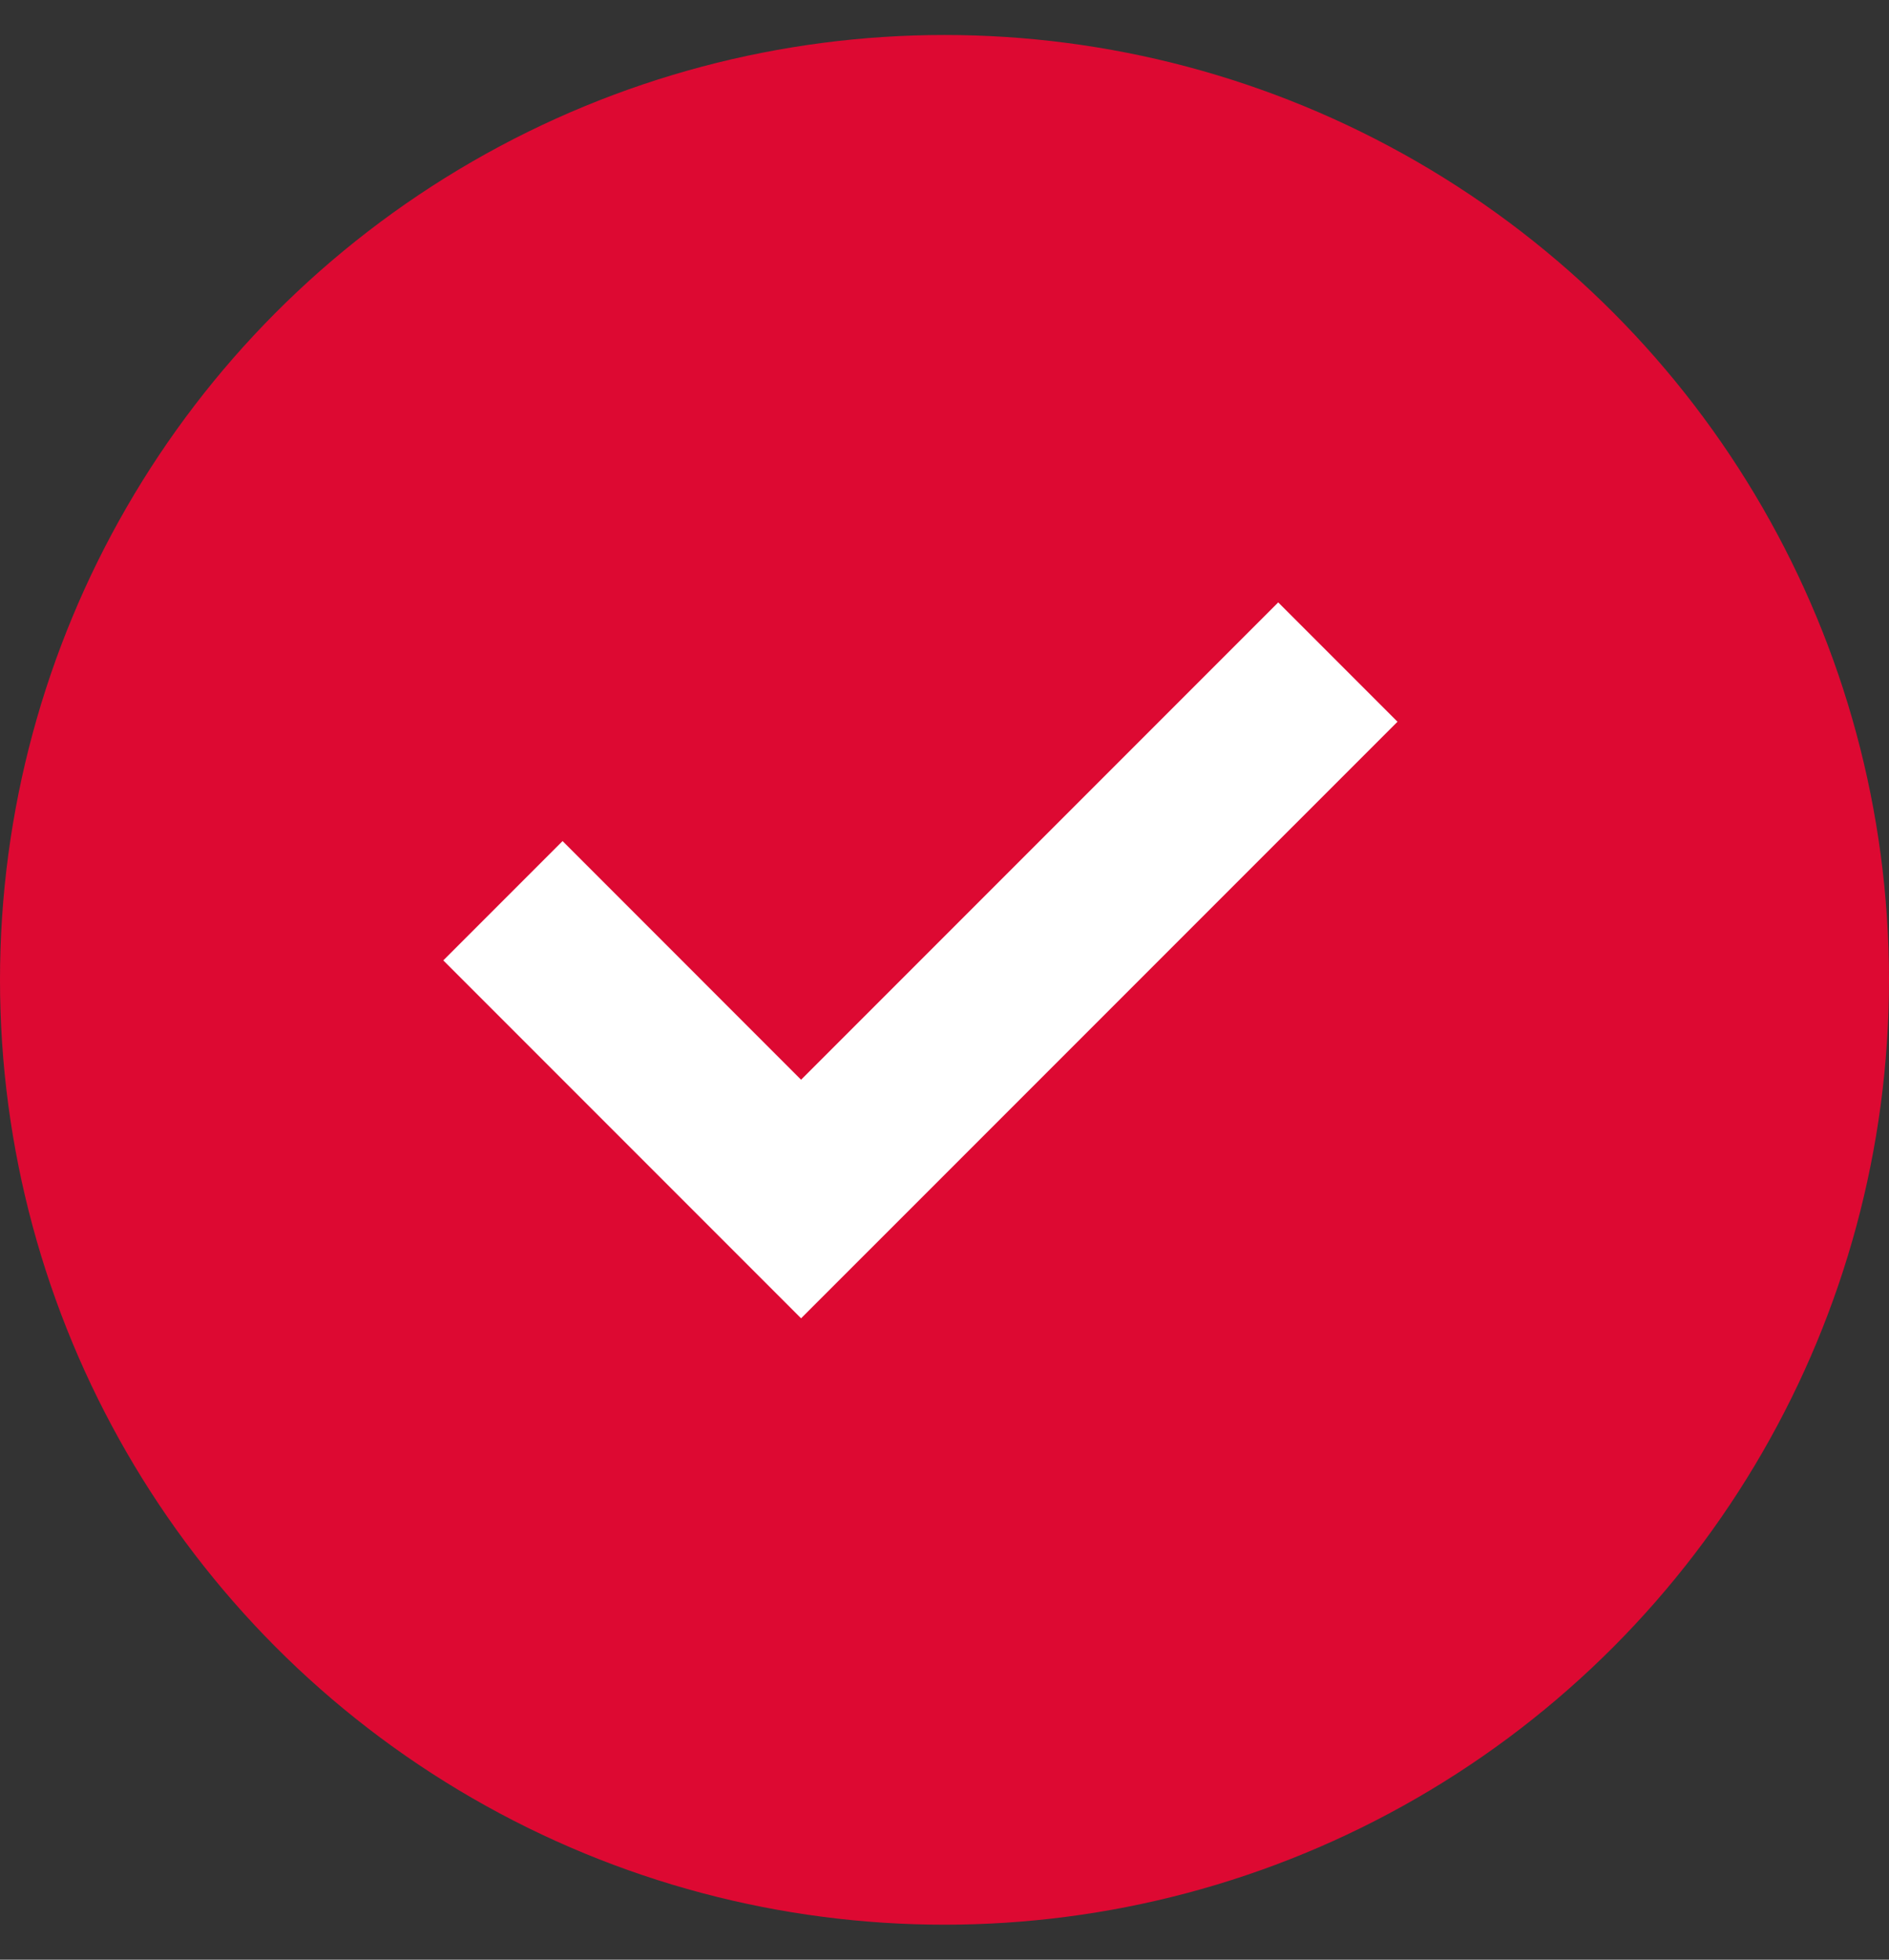 <svg width="27" height="28" viewBox="0 0 27 28" fill="none" xmlns="http://www.w3.org/2000/svg">
<rect x="0" y="0" width="27" height="28" fill="#333333" stroke="none"/>
<circle cx="13.5" cy="14" r="13.5" fill="#DD0932"/>
<path fill-rule="evenodd" clip-rule="evenodd" d="M8.041 12.017L6.336 13.722L11.45 18.836L19.975 10.312L18.27 8.607L11.45 15.427L8.041 12.017Z" fill="white"/>
</svg>
